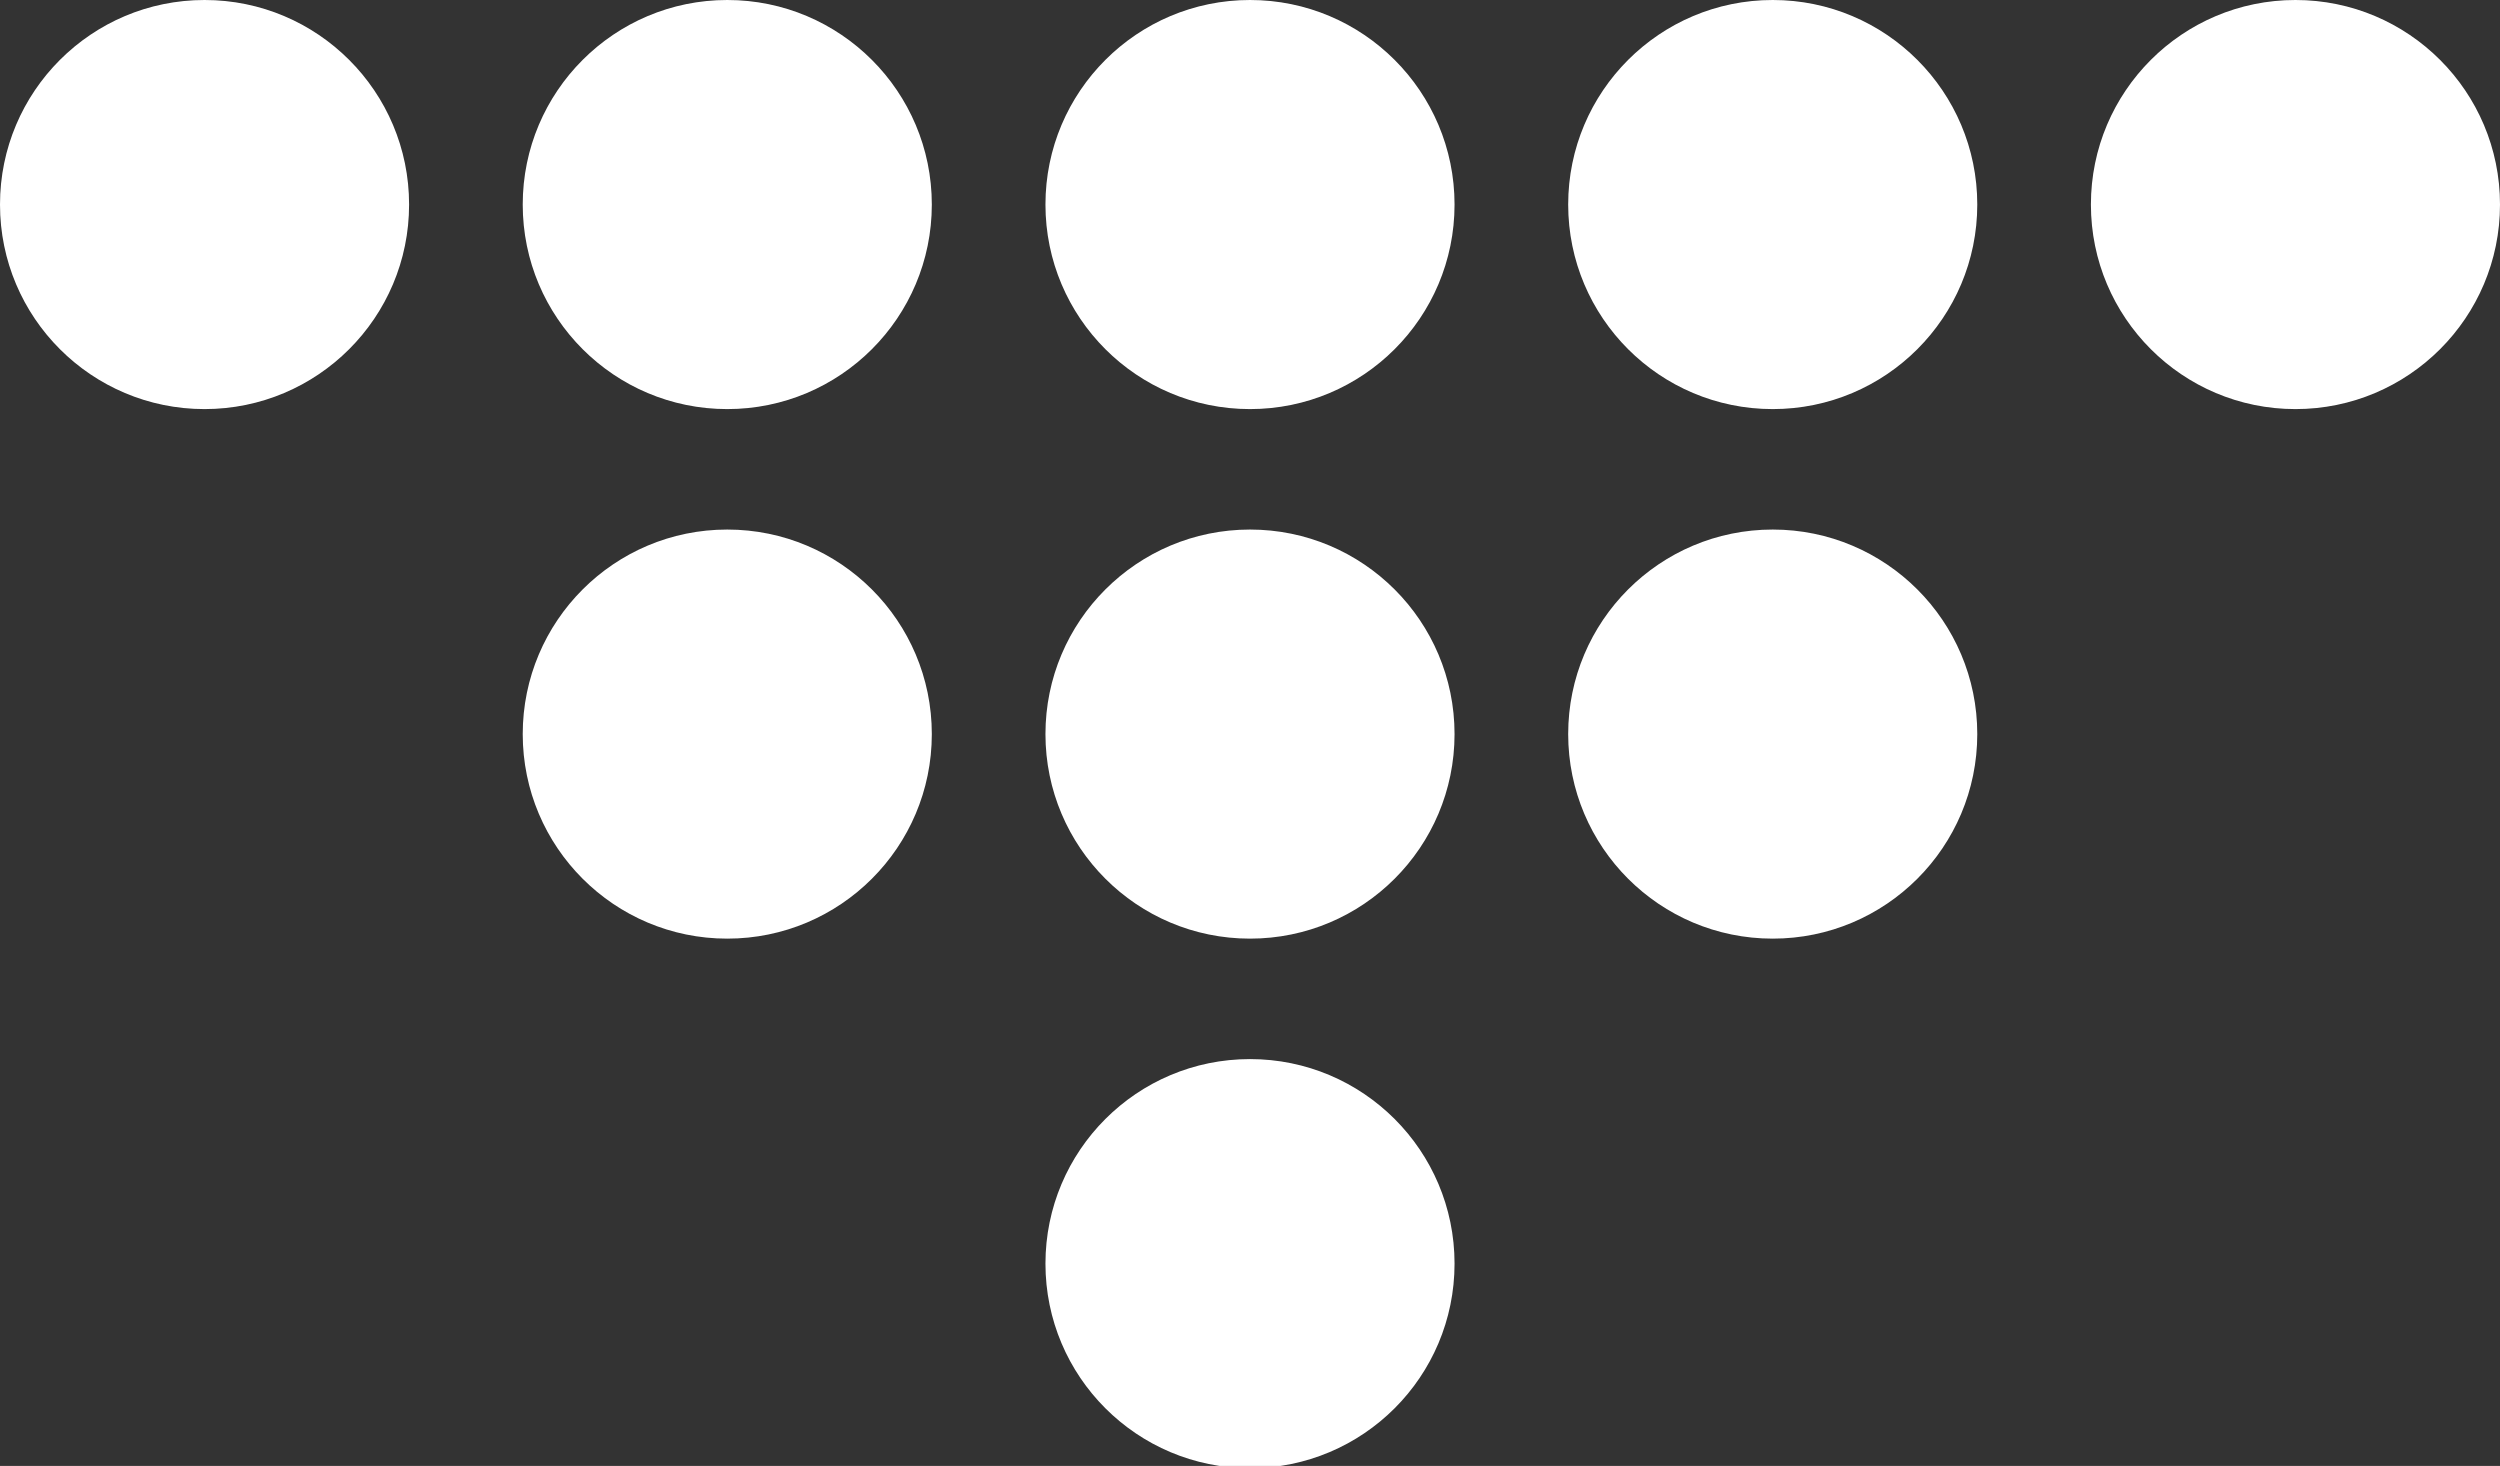 <svg xmlns="http://www.w3.org/2000/svg" viewBox="0 0 11 6.45"><rect x="0" y="0" width="11" height="6.45" fill="#333333" stroke="none"/><circle cx="10.1" cy=".9" r=".9" fill="#fff"/><circle cx="7.8" cy=".9" r=".9" fill="#fff"/><circle cx="7.8" cy="3.23" r=".9" fill="#fff"/><circle cx="5.5" cy=".9" r=".9" fill="#fff"/><circle cx="5.5" cy="3.23" r=".9" fill="#fff"/><circle cx="5.5" cy="5.56" r=".9" fill="#fff"/><circle cx="3.2" cy=".9" r=".9" fill="#fff"/><circle cx="3.2" cy="3.23" r=".9" fill="#fff"/><circle cx=".9" cy=".9" r=".9" fill="#fff"/></svg>